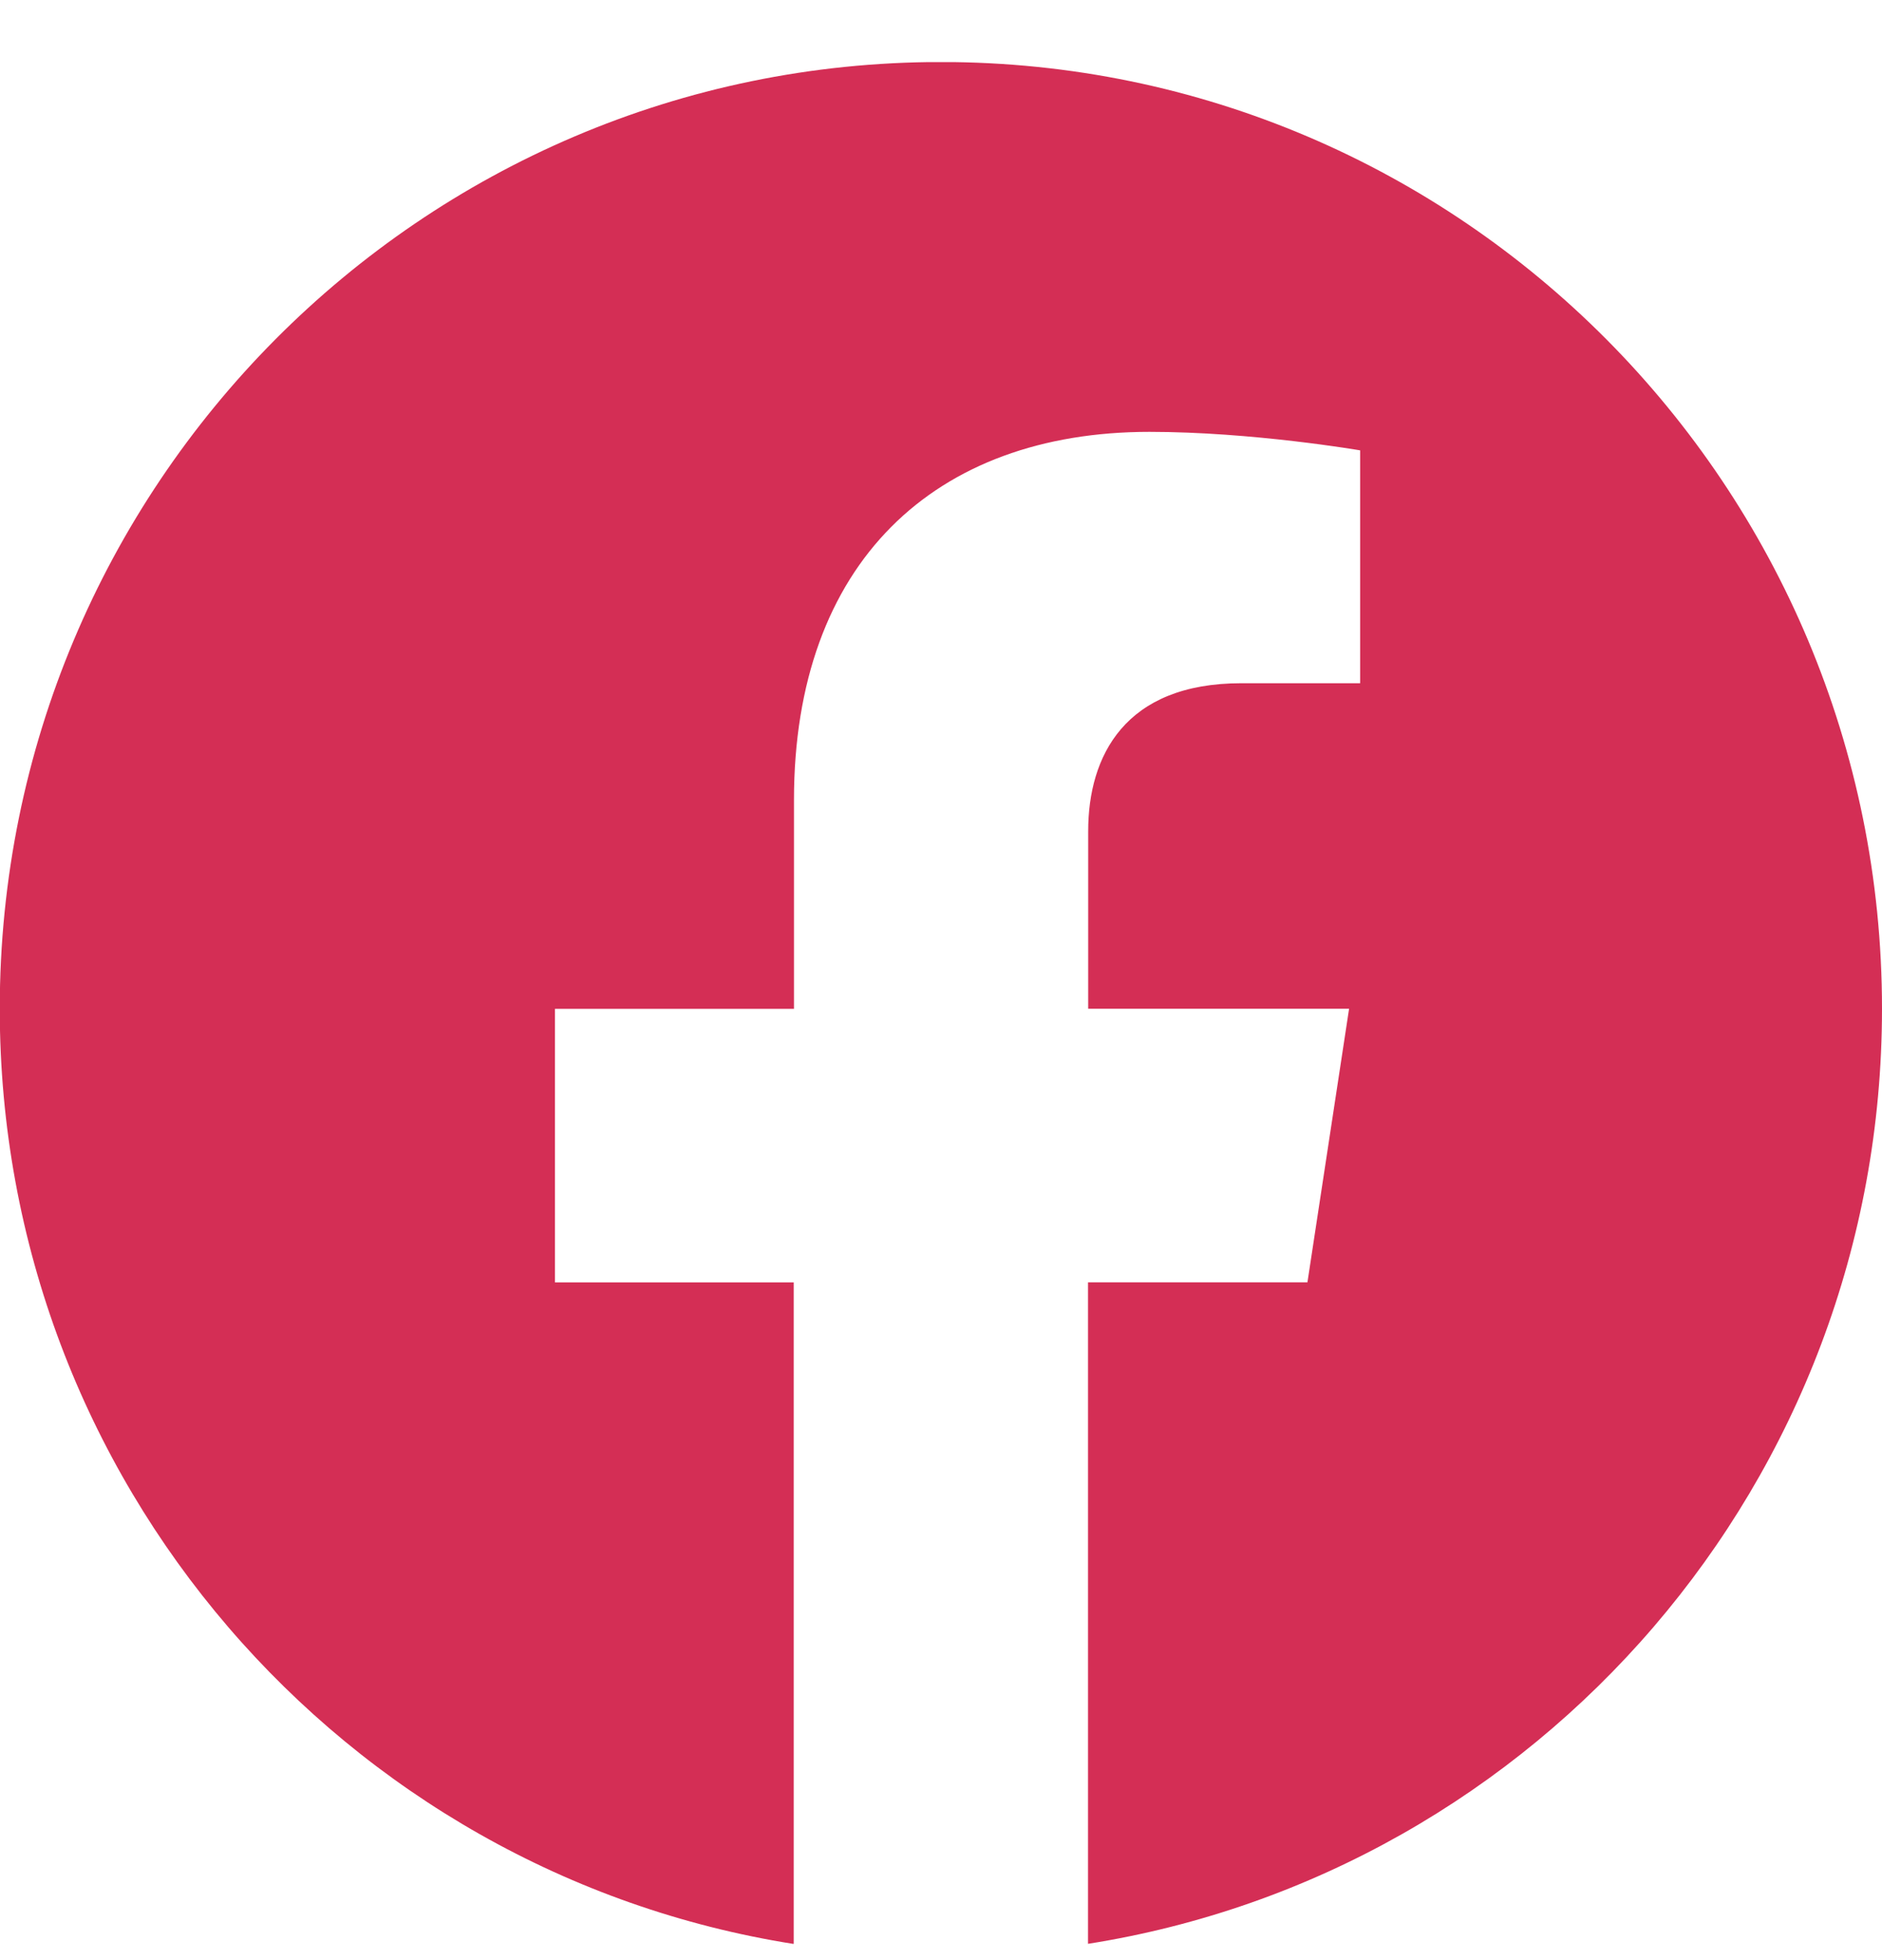 <svg width="24" height="25" viewBox="0 0 24 25" fill="none" xmlns="http://www.w3.org/2000/svg">
<g clip-path="url(#clip0_490_2488)">
<path d="M24 12.866C24 6.197 18.627 0.791 12 0.791C5.37 0.792 -0.003 6.197 -0.003 12.867C-0.003 18.892 4.386 23.887 10.122 24.794V16.356H7.077V12.867H10.125V10.204C10.125 7.179 11.918 5.508 14.658 5.508C15.972 5.508 17.345 5.744 17.345 5.744V8.714H15.831C14.342 8.714 13.877 9.645 13.877 10.601V12.866H17.204L16.673 16.355H13.875V24.792C19.611 23.886 24 18.891 24 12.866Z" fill="#D42E55"/>
</g>
<defs>
<clipPath id="clip0_490_2488">
<rect width="24" height="24" fill="white" transform="translate(0 0.792)"/>
</clipPath>
</defs>
</svg>
